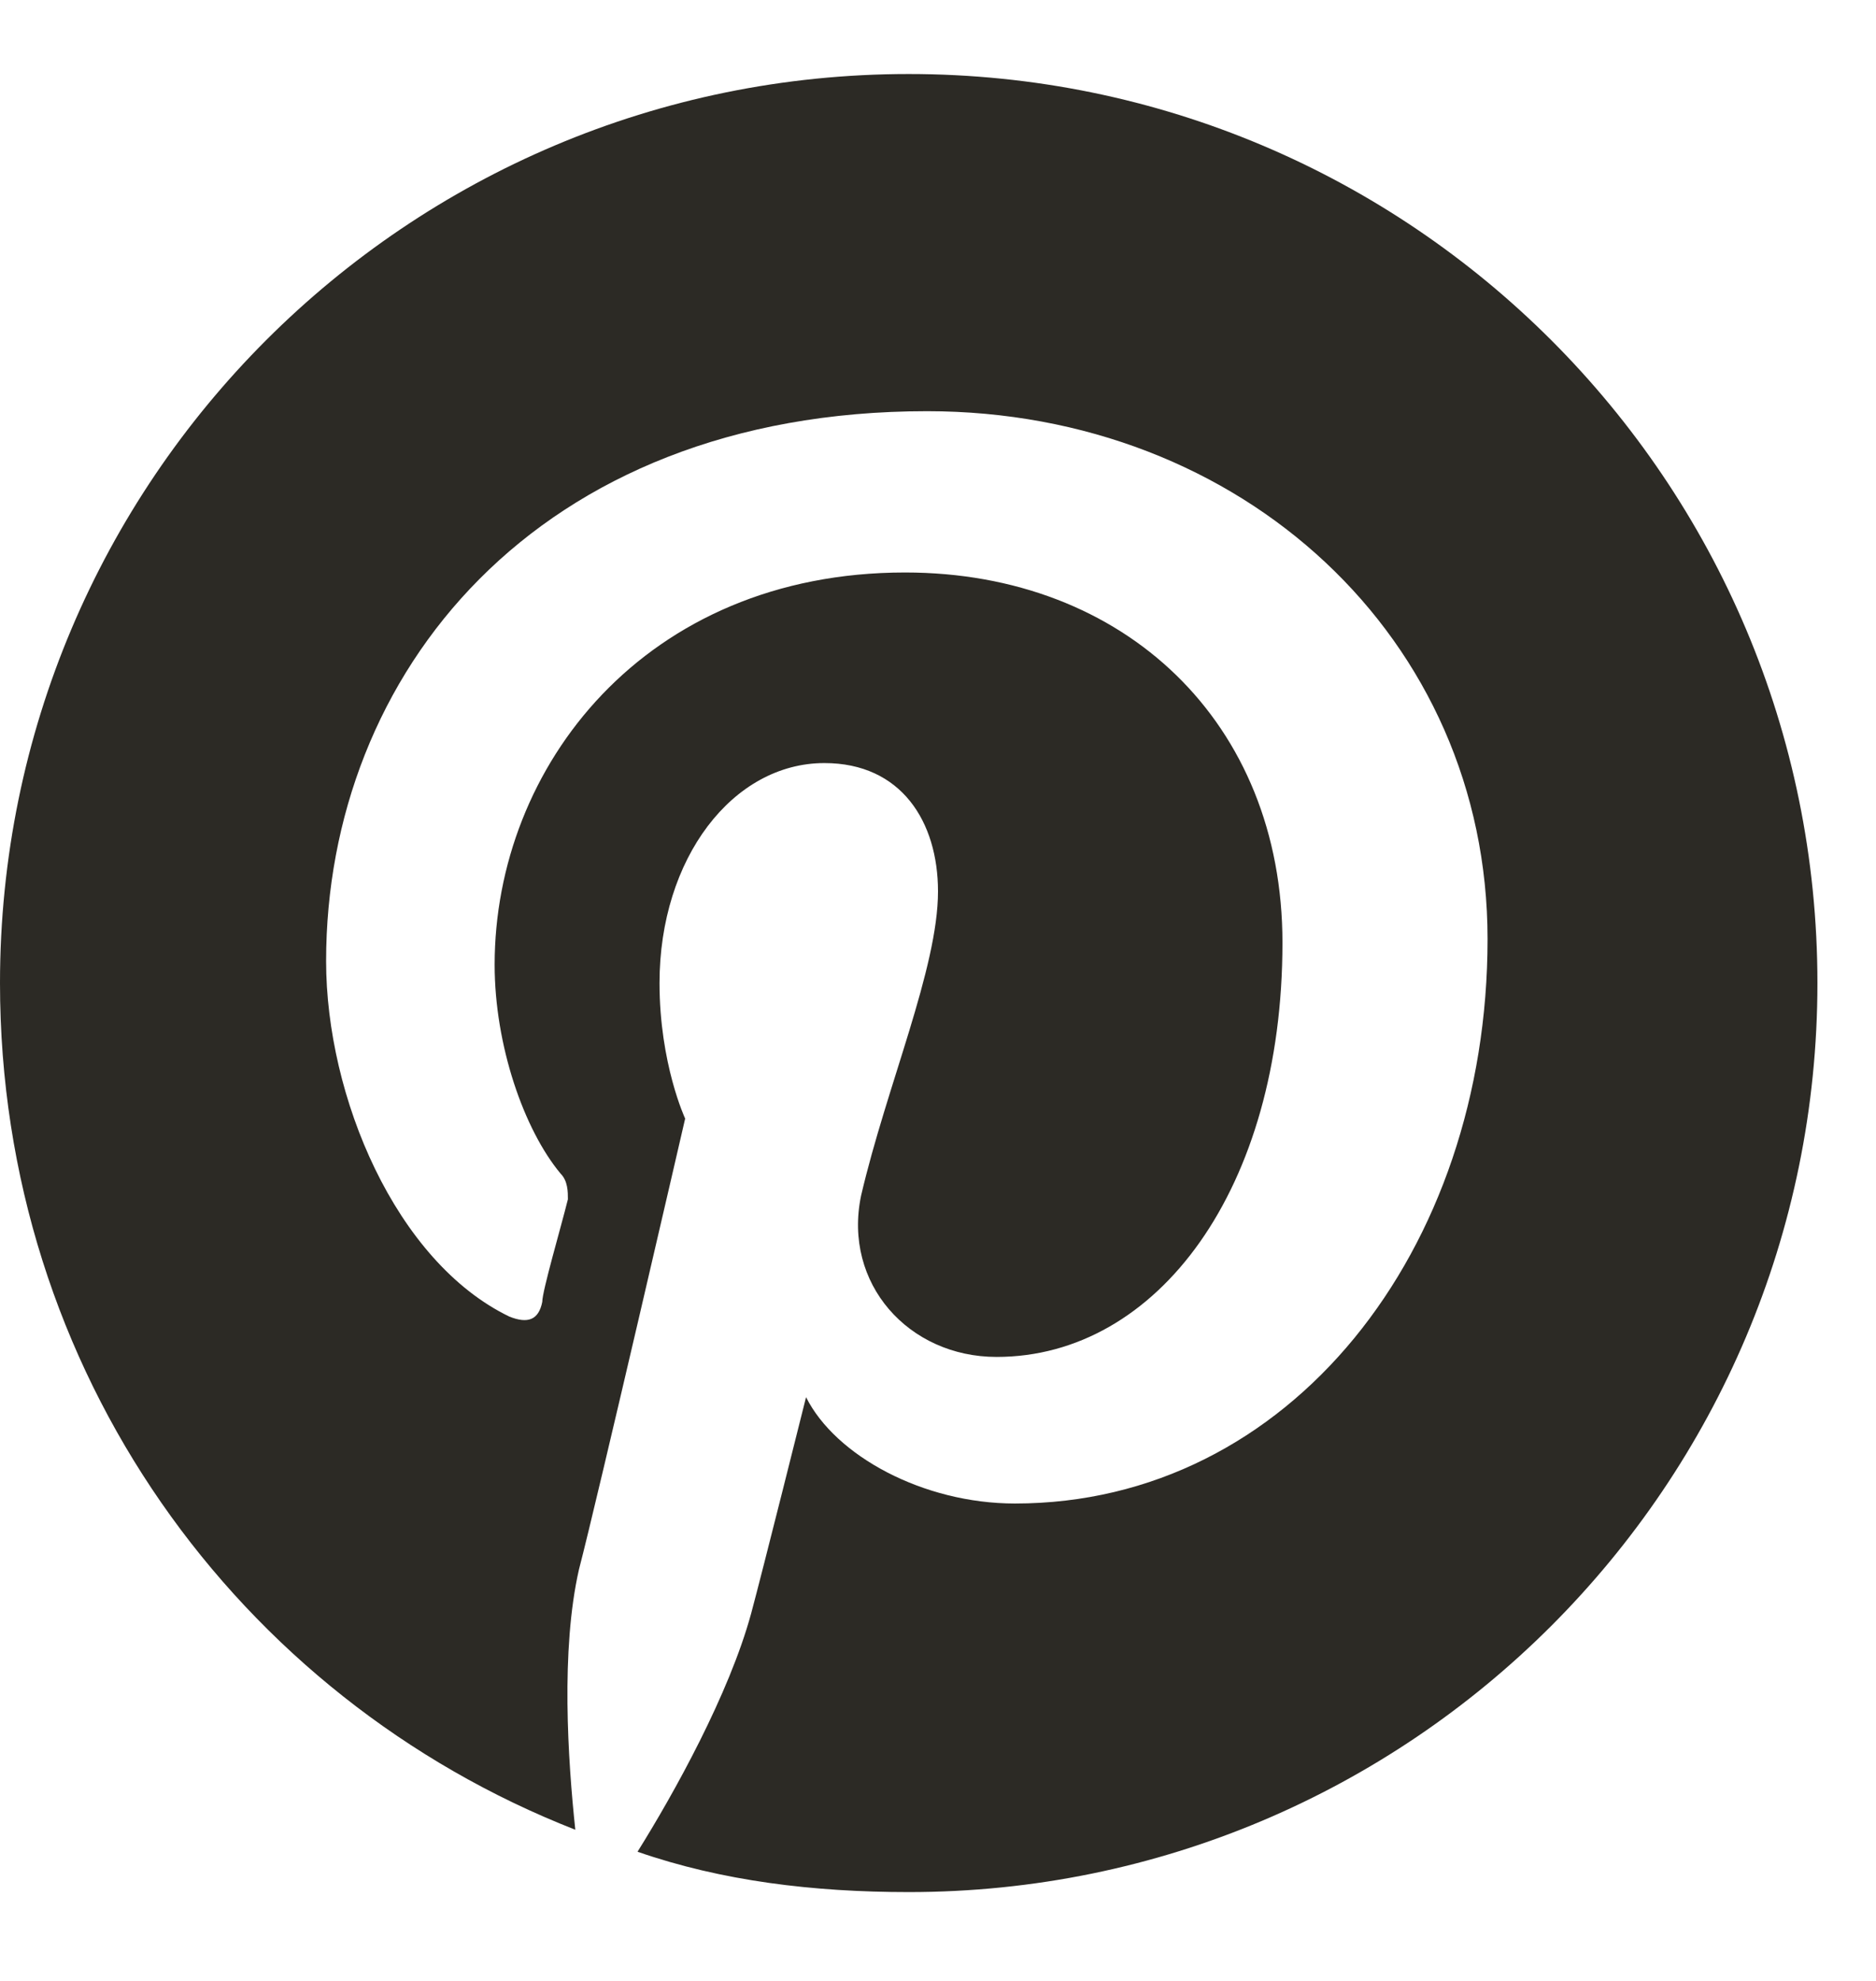 <svg width="18" height="19" viewBox="0 0 18 19" fill="none" xmlns="http://www.w3.org/2000/svg">
<path d="M17.438 9.429C17.438 14.245 13.535 18.148 8.719 18.148C7.805 18.148 6.926 18.042 6.117 17.761C6.469 17.198 6.996 16.249 7.207 15.476C7.312 15.089 7.734 13.401 7.734 13.401C8.016 13.964 8.859 14.421 9.738 14.421C12.375 14.421 14.273 11.995 14.273 9.007C14.273 6.124 11.918 3.944 8.895 3.944C5.133 3.944 3.129 6.476 3.129 9.218C3.129 10.519 3.797 12.101 4.887 12.628C5.062 12.698 5.168 12.663 5.203 12.487C5.203 12.382 5.379 11.784 5.449 11.503C5.449 11.433 5.449 11.327 5.379 11.257C5.027 10.835 4.746 10.026 4.746 9.253C4.746 7.354 6.188 5.491 8.684 5.491C10.793 5.491 12.305 6.933 12.305 9.042C12.305 11.398 11.109 13.015 9.562 13.015C8.719 13.015 8.086 12.312 8.262 11.468C8.508 10.413 9 9.288 9 8.55C9 7.882 8.648 7.319 7.91 7.319C7.031 7.319 6.328 8.233 6.328 9.429C6.328 10.202 6.574 10.729 6.574 10.729C6.574 10.729 5.73 14.386 5.555 15.054C5.379 15.827 5.449 16.882 5.52 17.55C2.285 16.284 0 13.155 0 9.429C0 4.612 3.902 0.71 8.719 0.71C13.535 0.71 17.438 4.612 17.438 9.429Z" fill="#2C2A25"/>
</svg>
